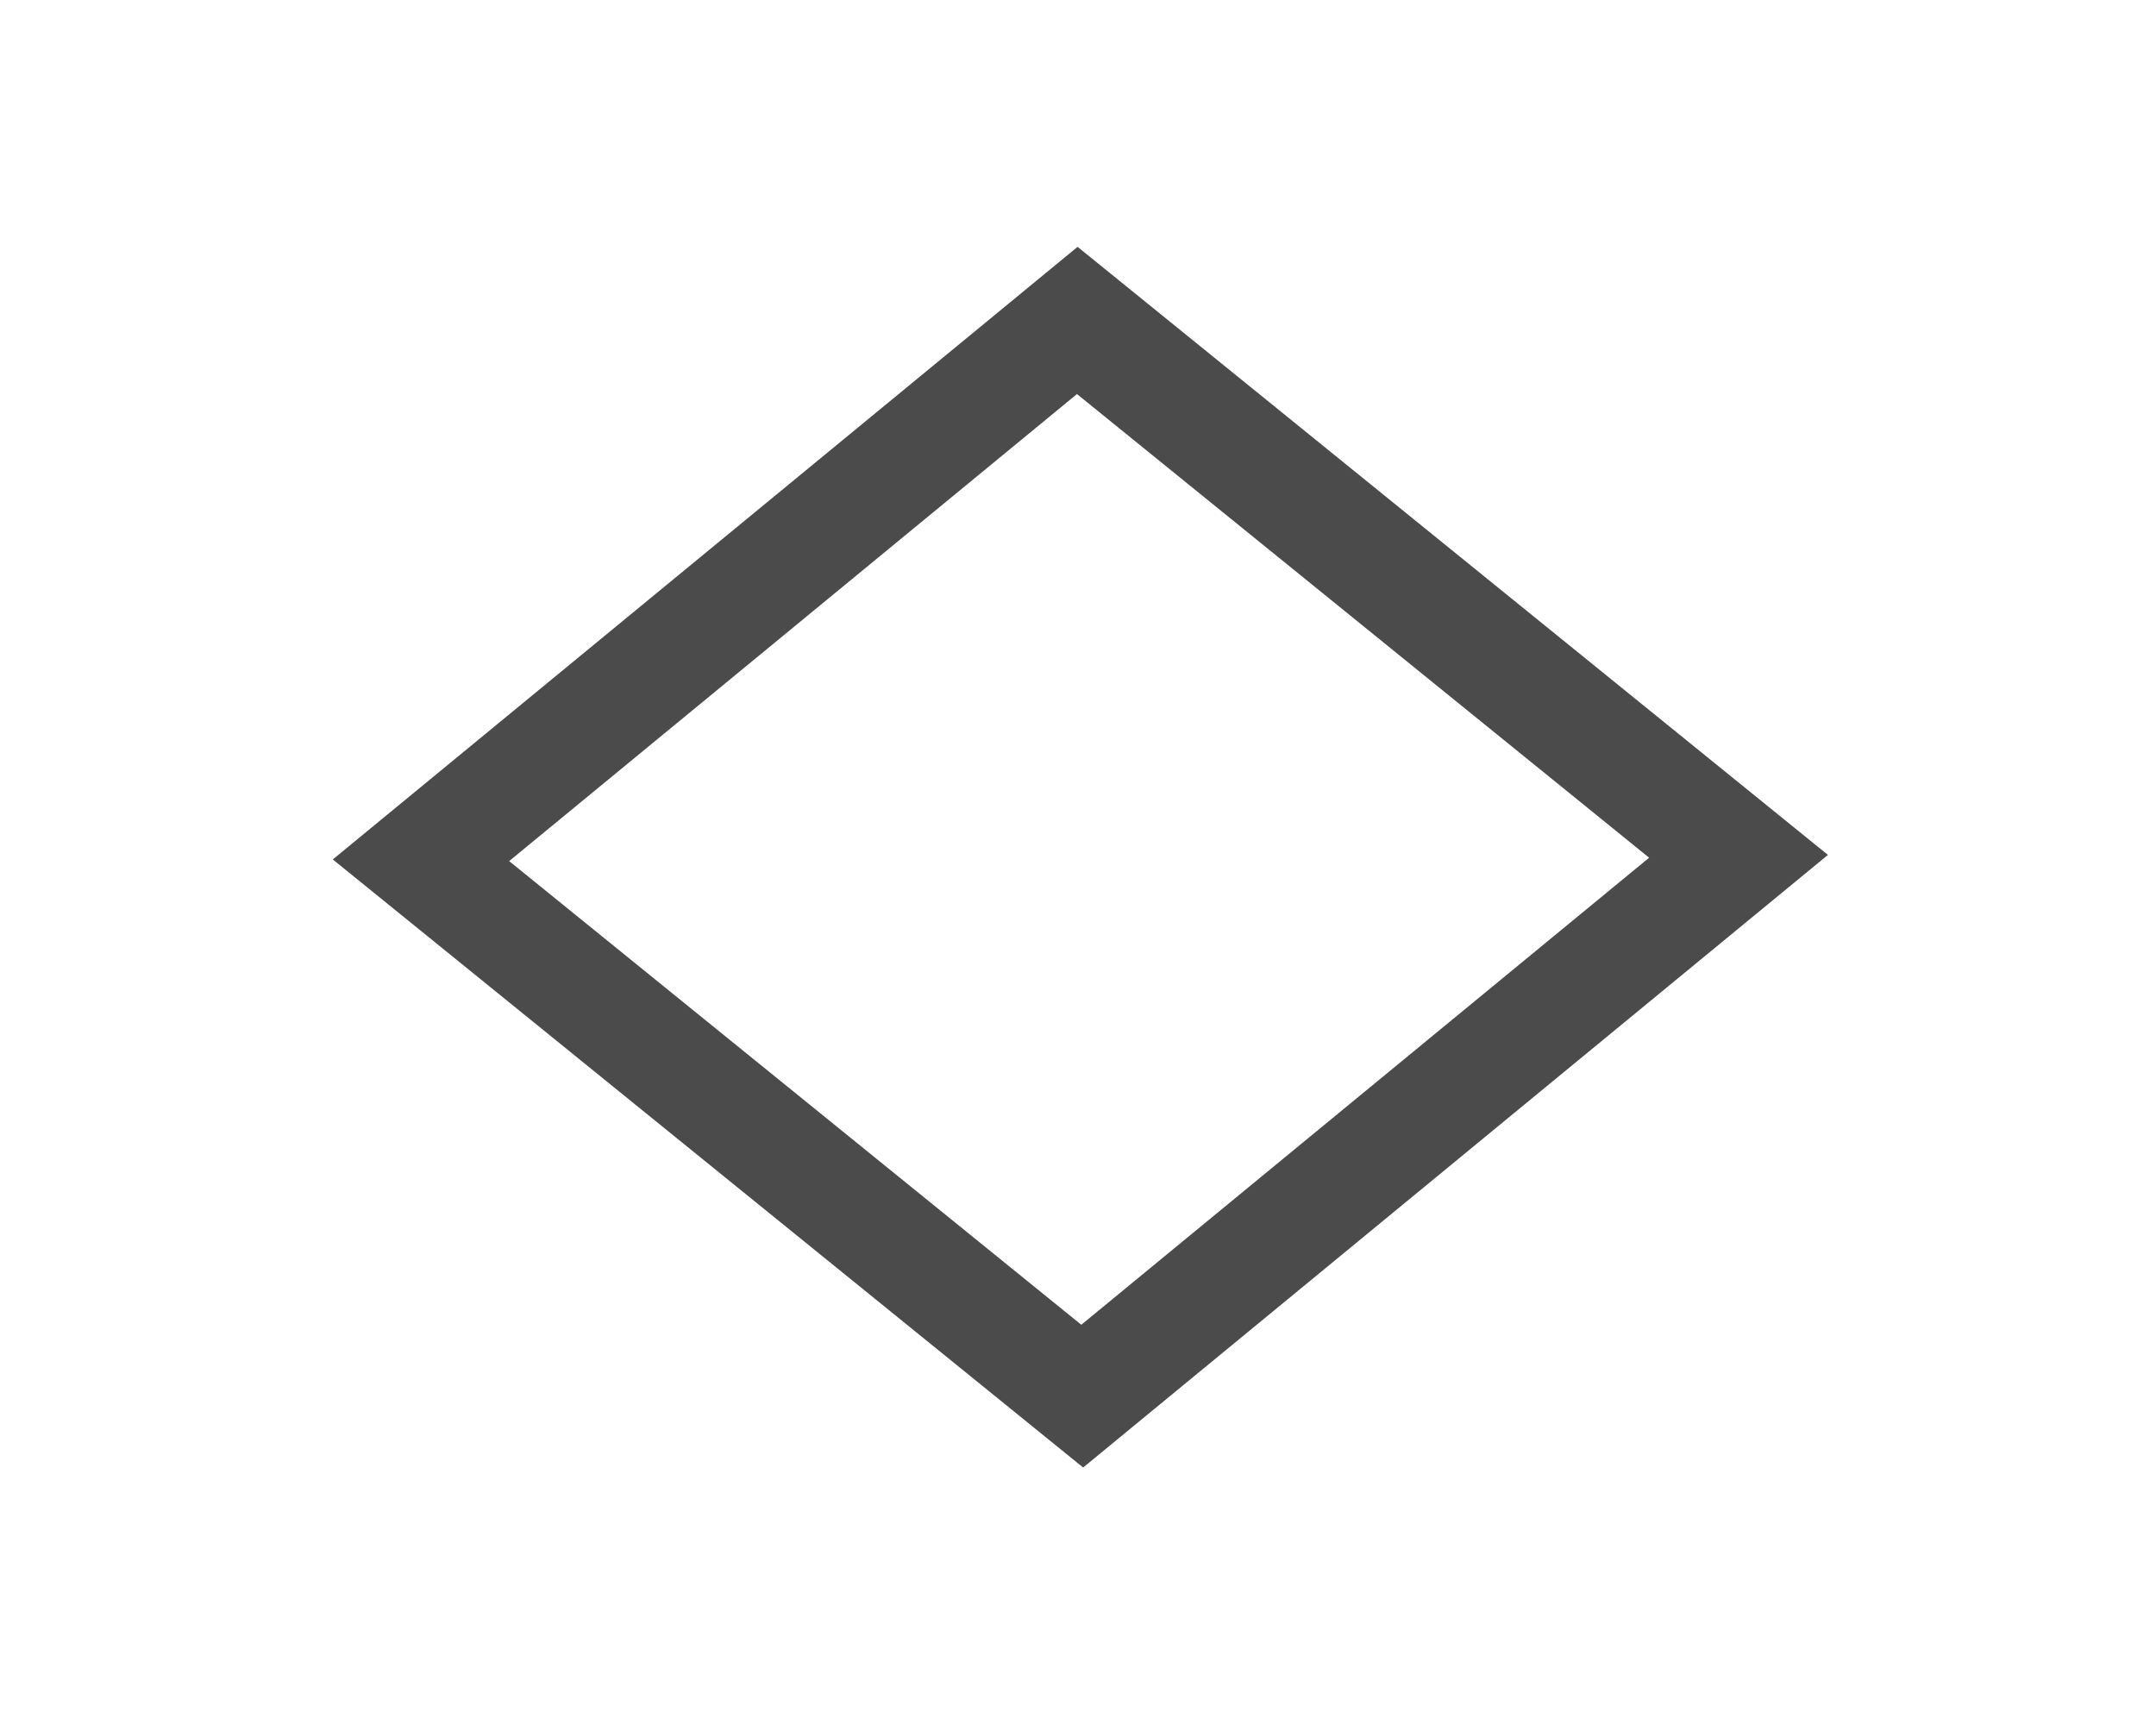 <svg width="200" height="160" viewBox="0 0 200 160" fill="none" xmlns="http://www.w3.org/2000/svg">
<path d="M99.981 28.059L163.242 79.319L100.459 130.954L37.197 79.694L99.981 28.059Z" stroke="#4B4B4B" stroke-width="8"/>
<path d="M99.895 33.968L156.142 79.545L100.316 125.458L44.069 79.881L99.895 33.968Z" stroke="#4B4B4B" stroke-width="4"/>
</svg>

